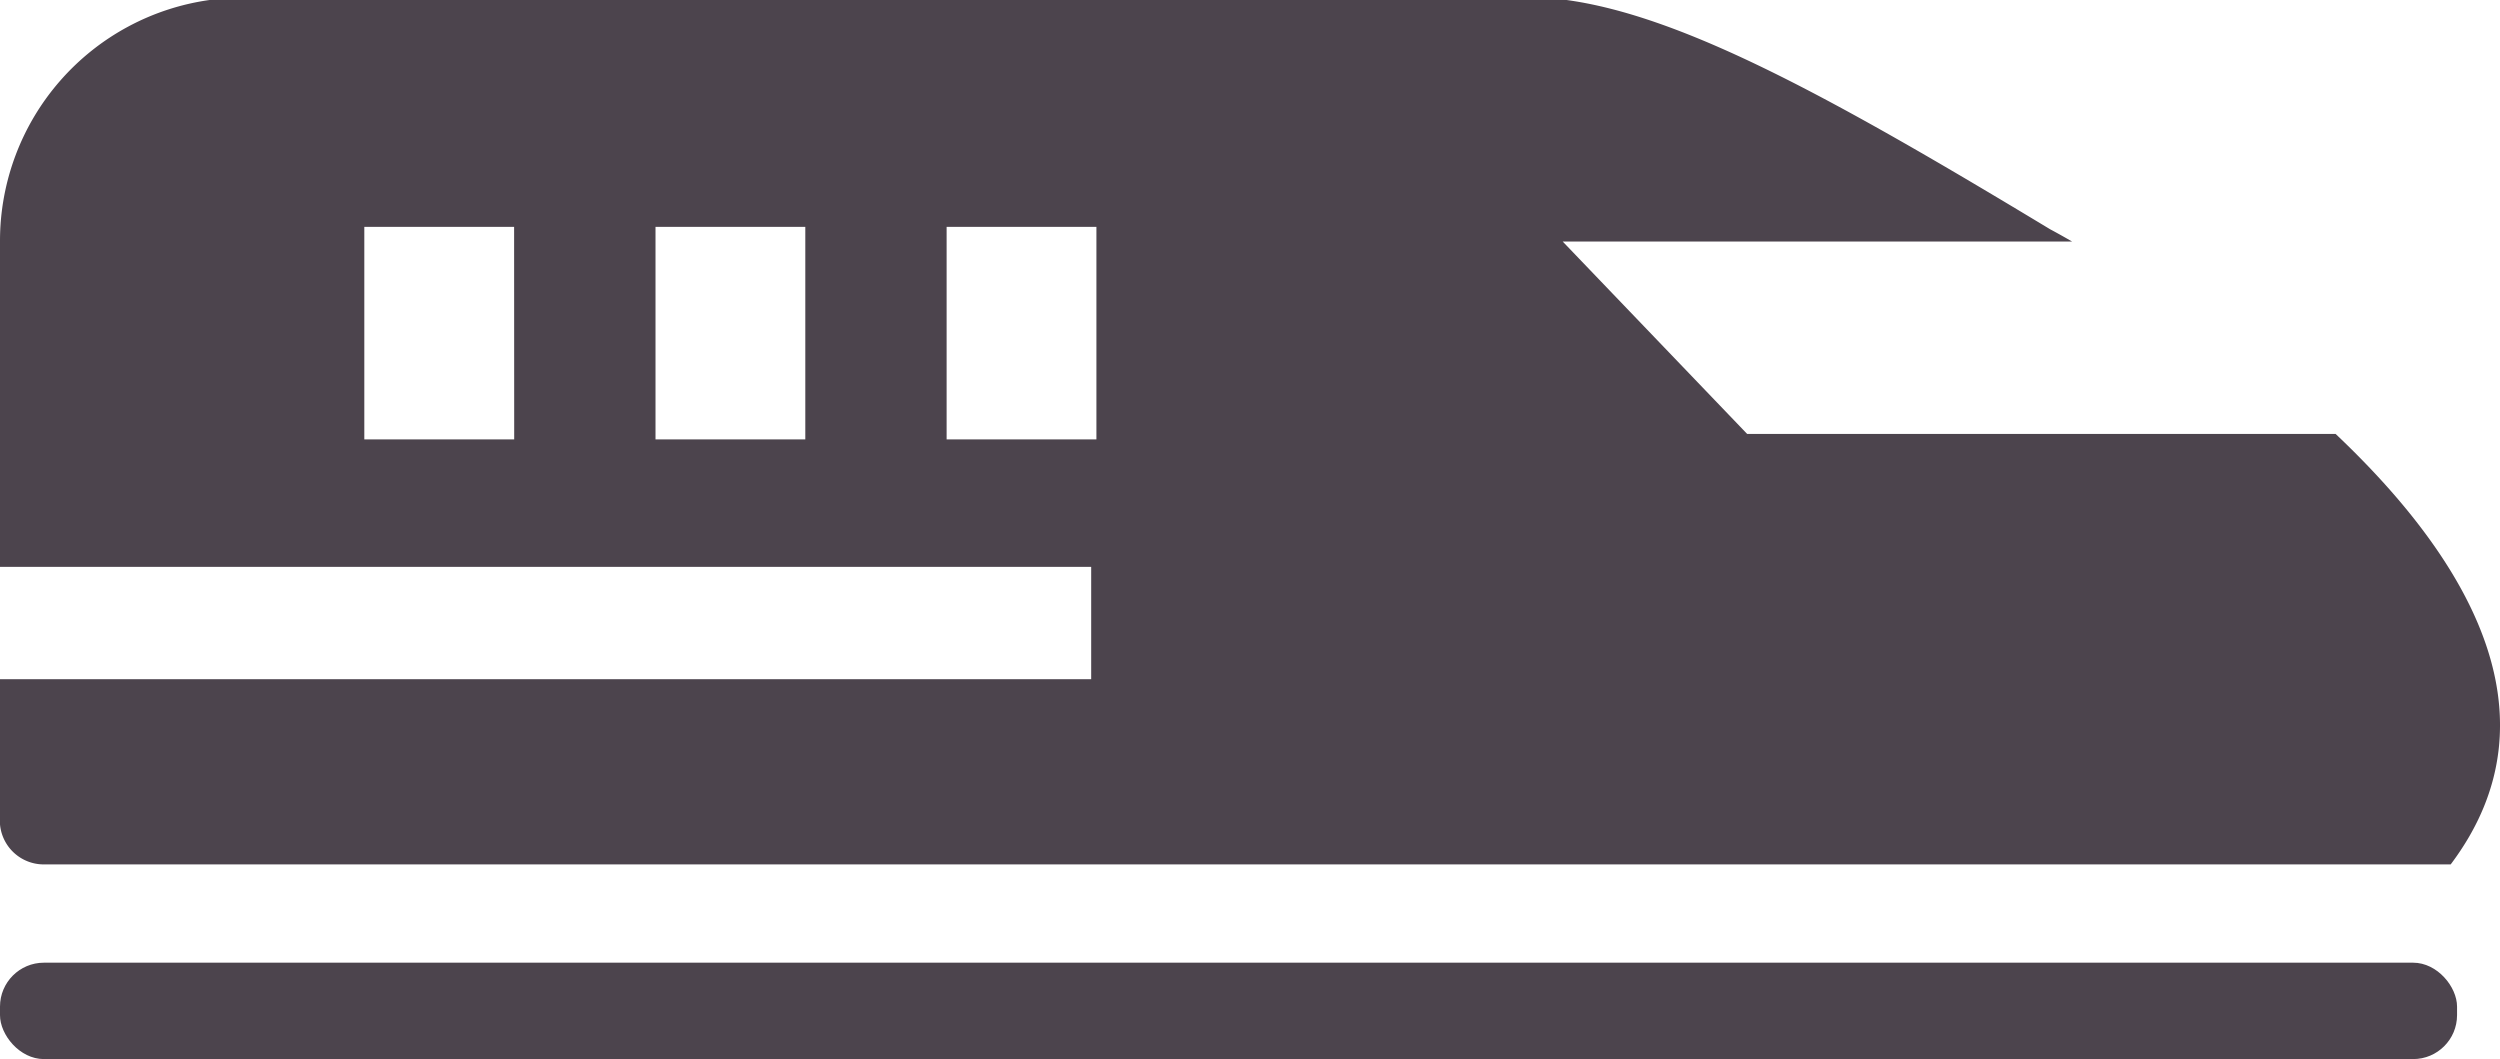 <svg xmlns="http://www.w3.org/2000/svg" width="56.929" height="24.116" viewBox="0 0 56.929 24.116">
  <g id="グループ_293" data-name="グループ 293" transform="translate(-289.004 134.281)">
    <path id="パス_783" data-name="パス 783" d="M342.189-124.4h-13.4l-4.2-4.381h11.6c-.31-.179-.5-.279-.5-.279-4.849-2.928-8.335-4.866-11.049-5.226H293.813a5.54,5.54,0,0,0-4.809,5.49v7.424h24.848v2.558H289v3.217a1,1,0,0,0,1,1h54.81C347.388-118.023,345.111-121.637,342.189-124.4Zm-41.476.125H297.3v-4.84h3.411Zm6.629,0h-3.411v-4.84h3.411Zm6.629,0h-3.411v-4.84h3.411Z" transform="translate(0 0)" fill="#4c444d"/>
    <rect id="長方形_683" data-name="長方形 683" width="55.951" height="2.195" rx="1" transform="translate(289.004 -112.359)" fill="#4c444d"/>
  </g>
</svg>
